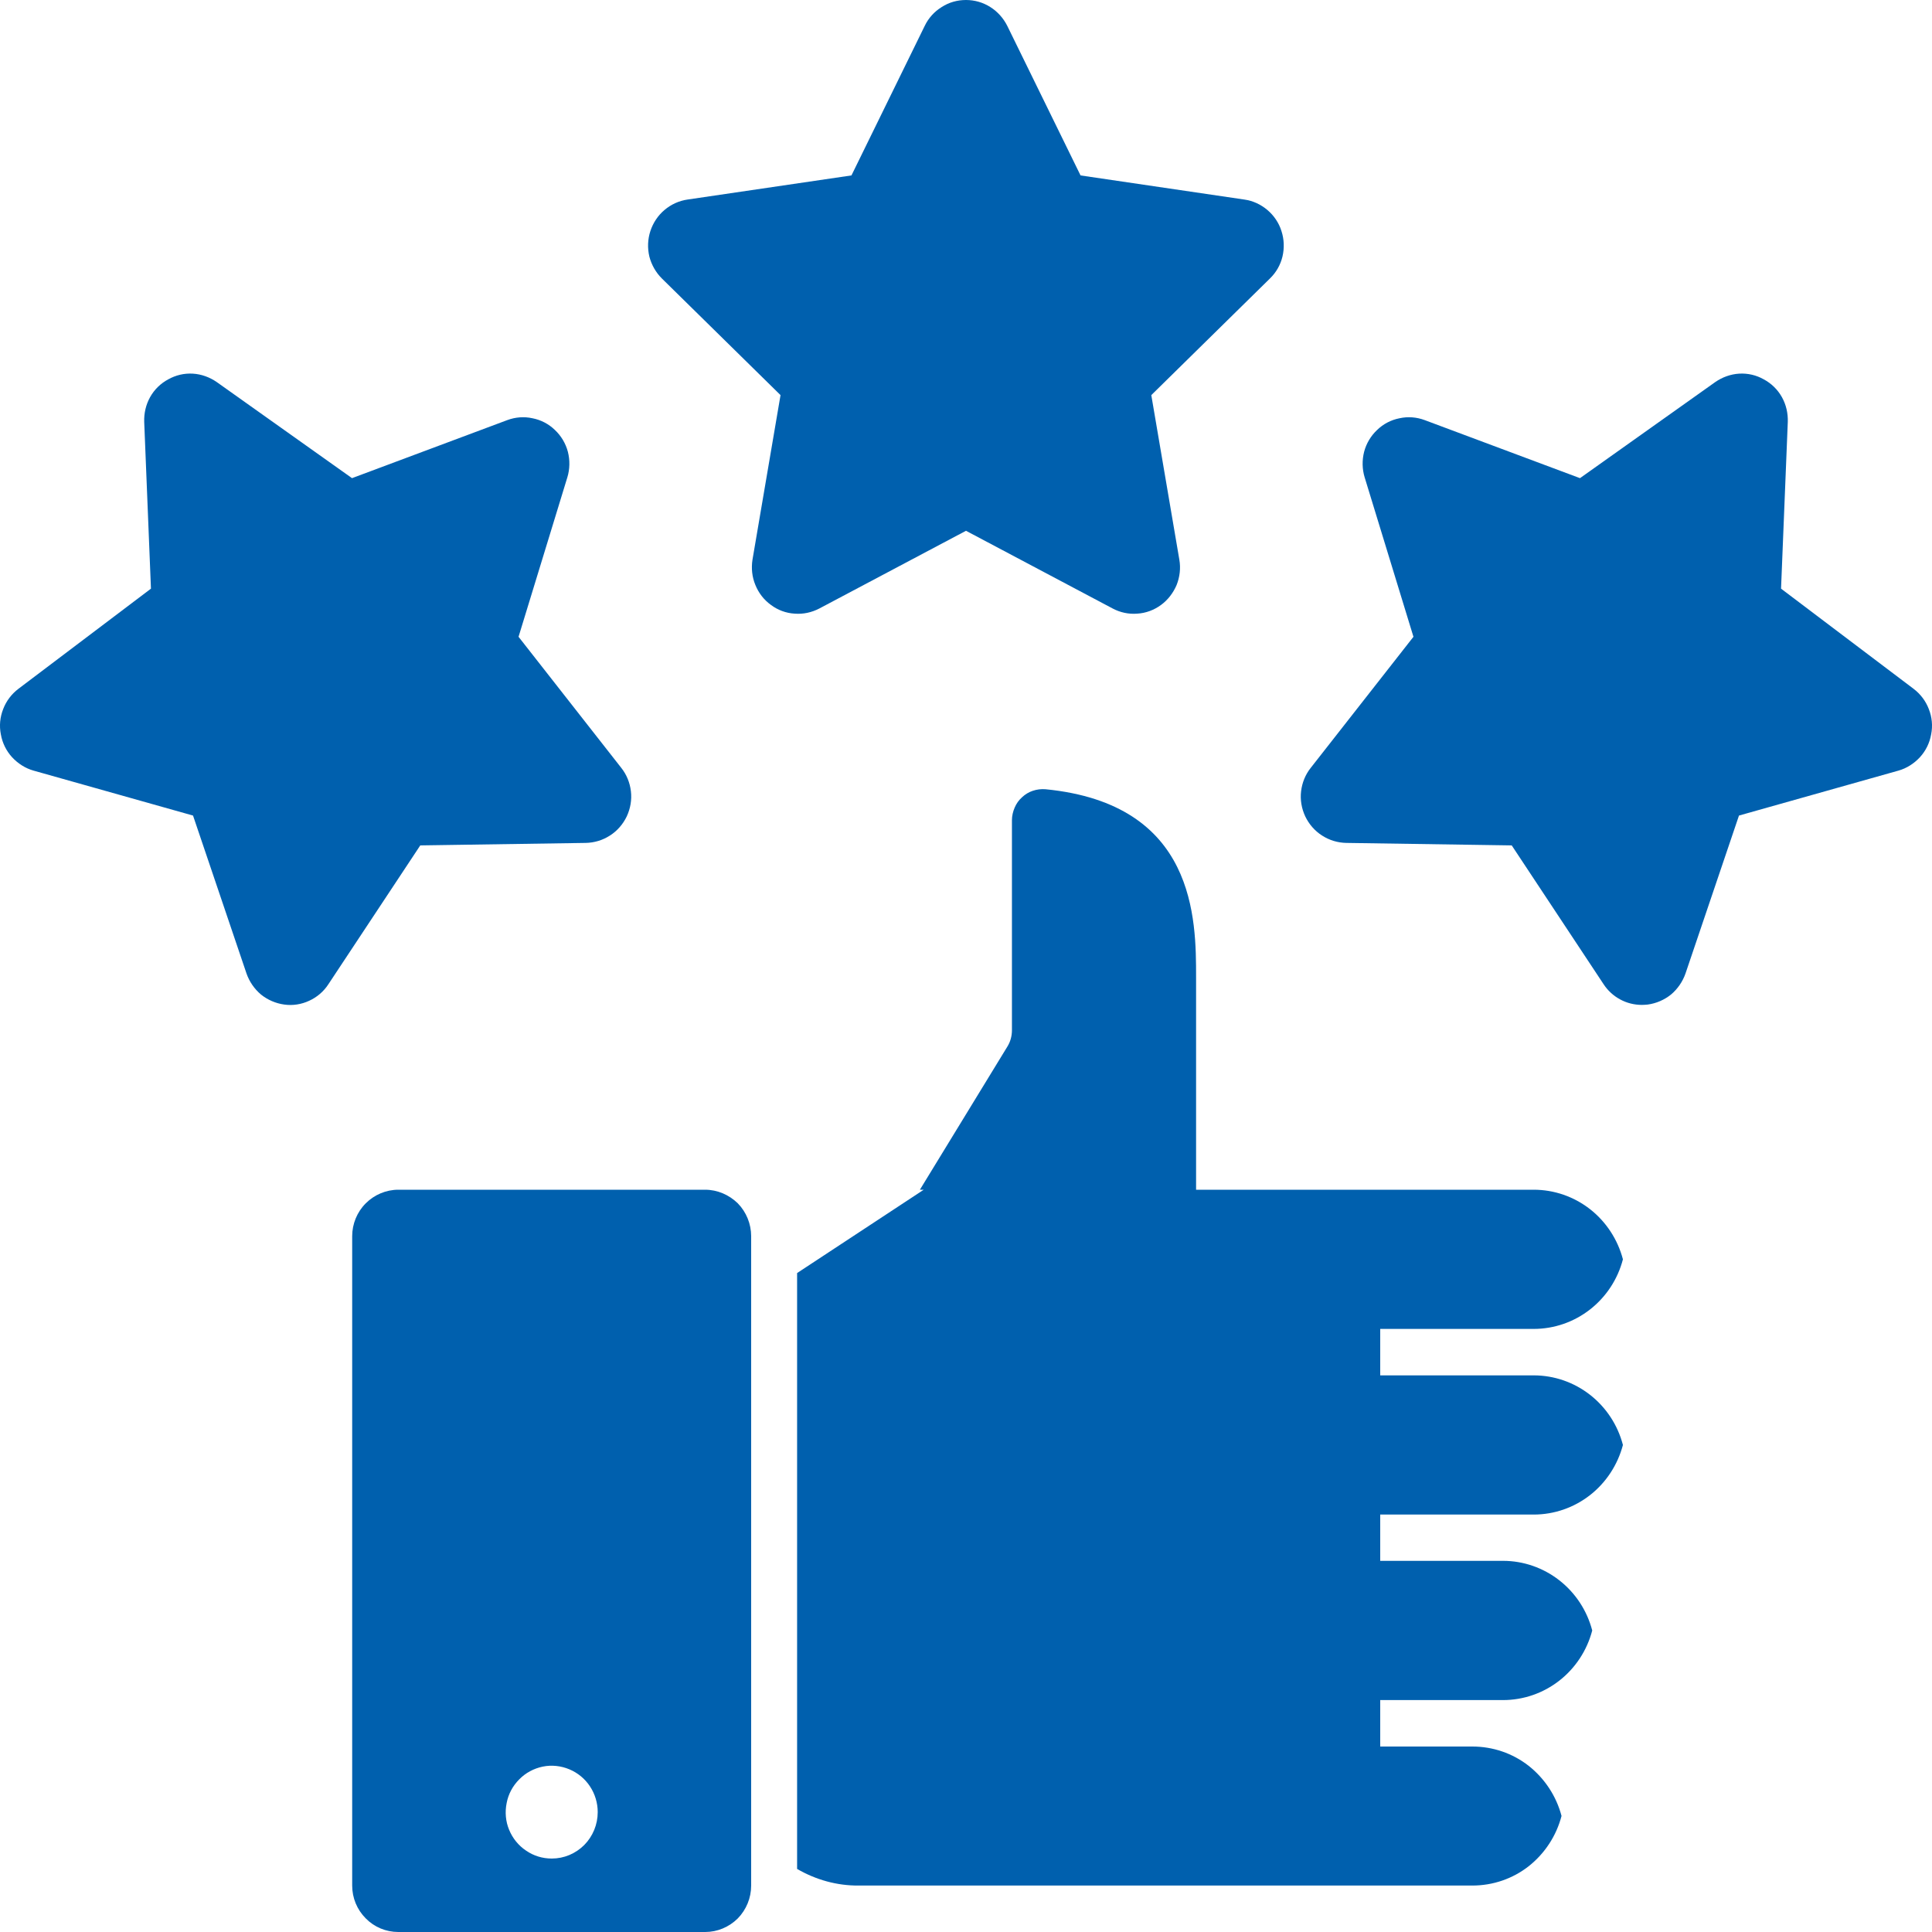 <svg xmlns="http://www.w3.org/2000/svg" xmlns:xlink="http://www.w3.org/1999/xlink" width="60" zoomAndPan="magnify" viewBox="0 0 45 45" height="60" preserveAspectRatio="xMidYMid meet"><path fill="#0060ae" d="M 19.086 14.172 L 22.5 12.363 L 25.914 14.172 C 26.09 14.266 26.289 14.309 26.488 14.293 C 26.688 14.281 26.879 14.211 27.043 14.09 C 27.203 13.973 27.328 13.809 27.406 13.625 C 27.48 13.438 27.504 13.234 27.469 13.035 L 26.816 9.203 L 29.578 6.488 C 29.723 6.348 29.824 6.172 29.871 5.977 C 29.918 5.777 29.91 5.574 29.848 5.383 C 29.789 5.191 29.672 5.02 29.52 4.891 C 29.367 4.762 29.184 4.676 28.984 4.648 L 25.168 4.086 L 23.461 0.602 C 23.371 0.422 23.234 0.27 23.066 0.164 C 22.895 0.055 22.699 0 22.5 0 C 22.297 0 22.102 0.055 21.934 0.164 C 21.762 0.27 21.625 0.422 21.539 0.602 L 19.832 4.086 L 16.012 4.648 C 15.816 4.676 15.629 4.762 15.477 4.891 C 15.324 5.02 15.211 5.191 15.148 5.383 C 15.086 5.574 15.078 5.777 15.125 5.977 C 15.176 6.172 15.277 6.348 15.418 6.488 L 18.18 9.203 L 17.527 13.035 C 17.496 13.234 17.516 13.438 17.594 13.625 C 17.668 13.809 17.793 13.973 17.957 14.09 C 18.117 14.211 18.309 14.281 18.508 14.293 C 18.707 14.309 18.906 14.266 19.086 14.172 Z M 19.086 14.172 " fill-opacity="1" fill-rule="nonzero"></path><path fill="#0060ae" d="M 44.57 16.043 L 41.484 13.711 L 41.641 9.828 C 41.648 9.625 41.602 9.426 41.504 9.25 C 41.406 9.074 41.258 8.93 41.082 8.836 C 40.91 8.738 40.711 8.691 40.508 8.703 C 40.309 8.715 40.117 8.785 39.953 8.898 L 36.801 11.137 L 33.184 9.785 C 32.996 9.715 32.793 9.699 32.598 9.742 C 32.398 9.781 32.219 9.875 32.074 10.016 C 31.93 10.152 31.824 10.328 31.773 10.523 C 31.723 10.719 31.727 10.926 31.785 11.117 L 32.922 14.832 L 30.531 17.883 C 30.406 18.039 30.328 18.23 30.305 18.43 C 30.281 18.629 30.316 18.832 30.402 19.016 C 30.488 19.195 30.621 19.352 30.793 19.461 C 30.961 19.57 31.156 19.629 31.355 19.633 L 35.211 19.691 L 37.352 22.926 C 37.449 23.074 37.582 23.195 37.734 23.277 C 37.891 23.363 38.066 23.406 38.242 23.406 C 38.289 23.406 38.336 23.402 38.379 23.398 C 38.578 23.371 38.766 23.289 38.922 23.164 C 39.074 23.035 39.191 22.867 39.258 22.676 L 40.504 18.996 L 44.219 17.949 C 44.41 17.895 44.582 17.785 44.719 17.637 C 44.855 17.488 44.945 17.305 44.98 17.105 C 45.02 16.906 45 16.703 44.926 16.516 C 44.855 16.328 44.73 16.164 44.57 16.043 Z M 44.57 16.043 " fill-opacity="1" fill-rule="nonzero"></path><path fill="#0060ae" d="M 13.645 19.633 C 13.844 19.629 14.039 19.57 14.207 19.461 C 14.379 19.352 14.512 19.195 14.598 19.016 C 14.684 18.832 14.719 18.629 14.695 18.43 C 14.672 18.23 14.594 18.039 14.469 17.883 L 12.078 14.832 L 13.215 11.117 C 13.273 10.926 13.277 10.719 13.227 10.523 C 13.176 10.328 13.07 10.152 12.926 10.016 C 12.781 9.875 12.602 9.781 12.402 9.742 C 12.207 9.699 12.004 9.715 11.816 9.785 L 8.199 11.137 L 5.047 8.898 C 4.883 8.785 4.691 8.715 4.492 8.703 C 4.289 8.691 4.094 8.738 3.918 8.836 C 3.742 8.93 3.594 9.074 3.496 9.25 C 3.398 9.426 3.352 9.625 3.359 9.828 L 3.516 13.711 L 0.43 16.043 C 0.27 16.164 0.145 16.328 0.074 16.516 C 0 16.703 -0.02 16.906 0.02 17.105 C 0.055 17.305 0.145 17.488 0.281 17.637 C 0.418 17.785 0.59 17.895 0.781 17.949 L 4.496 18.996 L 5.742 22.676 C 5.809 22.867 5.926 23.035 6.078 23.164 C 6.234 23.289 6.422 23.371 6.621 23.398 C 6.816 23.426 7.02 23.395 7.203 23.309 C 7.383 23.227 7.539 23.094 7.648 22.926 L 9.789 19.691 Z M 13.645 19.633 " fill-opacity="1" fill-rule="nonzero"></path><path fill="#0060ae" d="M 35.723 30.953 C 36.199 30.953 36.66 30.793 37.035 30.5 C 37.41 30.207 37.68 29.797 37.801 29.332 C 37.68 28.871 37.41 28.457 37.035 28.164 C 36.66 27.871 36.199 27.711 35.723 27.711 L 27.859 27.711 L 27.859 22.762 C 27.859 21.414 27.859 18.727 24.352 18.383 C 24.254 18.375 24.152 18.387 24.059 18.418 C 23.965 18.449 23.879 18.5 23.805 18.57 C 23.73 18.637 23.672 18.719 23.633 18.812 C 23.594 18.902 23.57 19.004 23.57 19.102 L 23.57 23.996 C 23.57 24.129 23.535 24.262 23.465 24.375 L 21.426 27.711 L 21.516 27.711 L 18.566 29.652 L 18.566 43.531 C 19.004 43.785 19.496 43.922 19.996 43.918 L 34.293 43.918 C 34.77 43.918 35.23 43.762 35.605 43.469 C 35.98 43.172 36.25 42.762 36.371 42.297 C 36.25 41.836 35.98 41.426 35.605 41.129 C 35.23 40.836 34.77 40.68 34.293 40.68 L 32.148 40.68 L 32.148 39.598 L 35.008 39.598 C 35.484 39.598 35.945 39.438 36.32 39.145 C 36.695 38.852 36.965 38.441 37.086 37.977 C 36.965 37.512 36.695 37.102 36.32 36.809 C 35.945 36.516 35.484 36.355 35.008 36.355 L 32.148 36.355 L 32.148 35.277 L 35.723 35.277 C 36.199 35.277 36.66 35.117 37.035 34.824 C 37.41 34.531 37.68 34.117 37.801 33.656 C 37.68 33.191 37.41 32.781 37.035 32.488 C 36.66 32.195 36.199 32.035 35.723 32.035 L 32.148 32.035 L 32.148 30.953 Z M 35.723 30.953 " fill-opacity="1" fill-rule="nonzero"></path><path fill="#0060ae" d="M 16.426 27.711 L 9.277 27.711 C 8.992 27.711 8.719 27.828 8.52 28.027 C 8.316 28.23 8.203 28.508 8.203 28.793 L 8.203 43.918 C 8.203 44.207 8.316 44.48 8.52 44.684 C 8.719 44.887 8.992 45 9.277 45 L 16.426 45 C 16.707 45 16.98 44.887 17.184 44.684 C 17.383 44.48 17.496 44.207 17.496 43.918 L 17.496 28.793 C 17.496 28.508 17.383 28.23 17.184 28.027 C 16.98 27.828 16.707 27.711 16.426 27.711 Z M 12.852 43.289 C 12.637 43.289 12.43 43.227 12.254 43.105 C 12.078 42.988 11.941 42.82 11.859 42.621 C 11.777 42.426 11.758 42.207 11.801 41.996 C 11.84 41.789 11.941 41.598 12.094 41.445 C 12.242 41.293 12.434 41.191 12.641 41.148 C 12.848 41.105 13.066 41.129 13.262 41.211 C 13.457 41.293 13.625 41.43 13.742 41.609 C 13.859 41.785 13.922 41.996 13.922 42.207 C 13.922 42.496 13.809 42.77 13.609 42.973 C 13.406 43.176 13.137 43.289 12.852 43.289 Z M 12.852 43.289 " fill-opacity="1" fill-rule="nonzero"></path></svg>
